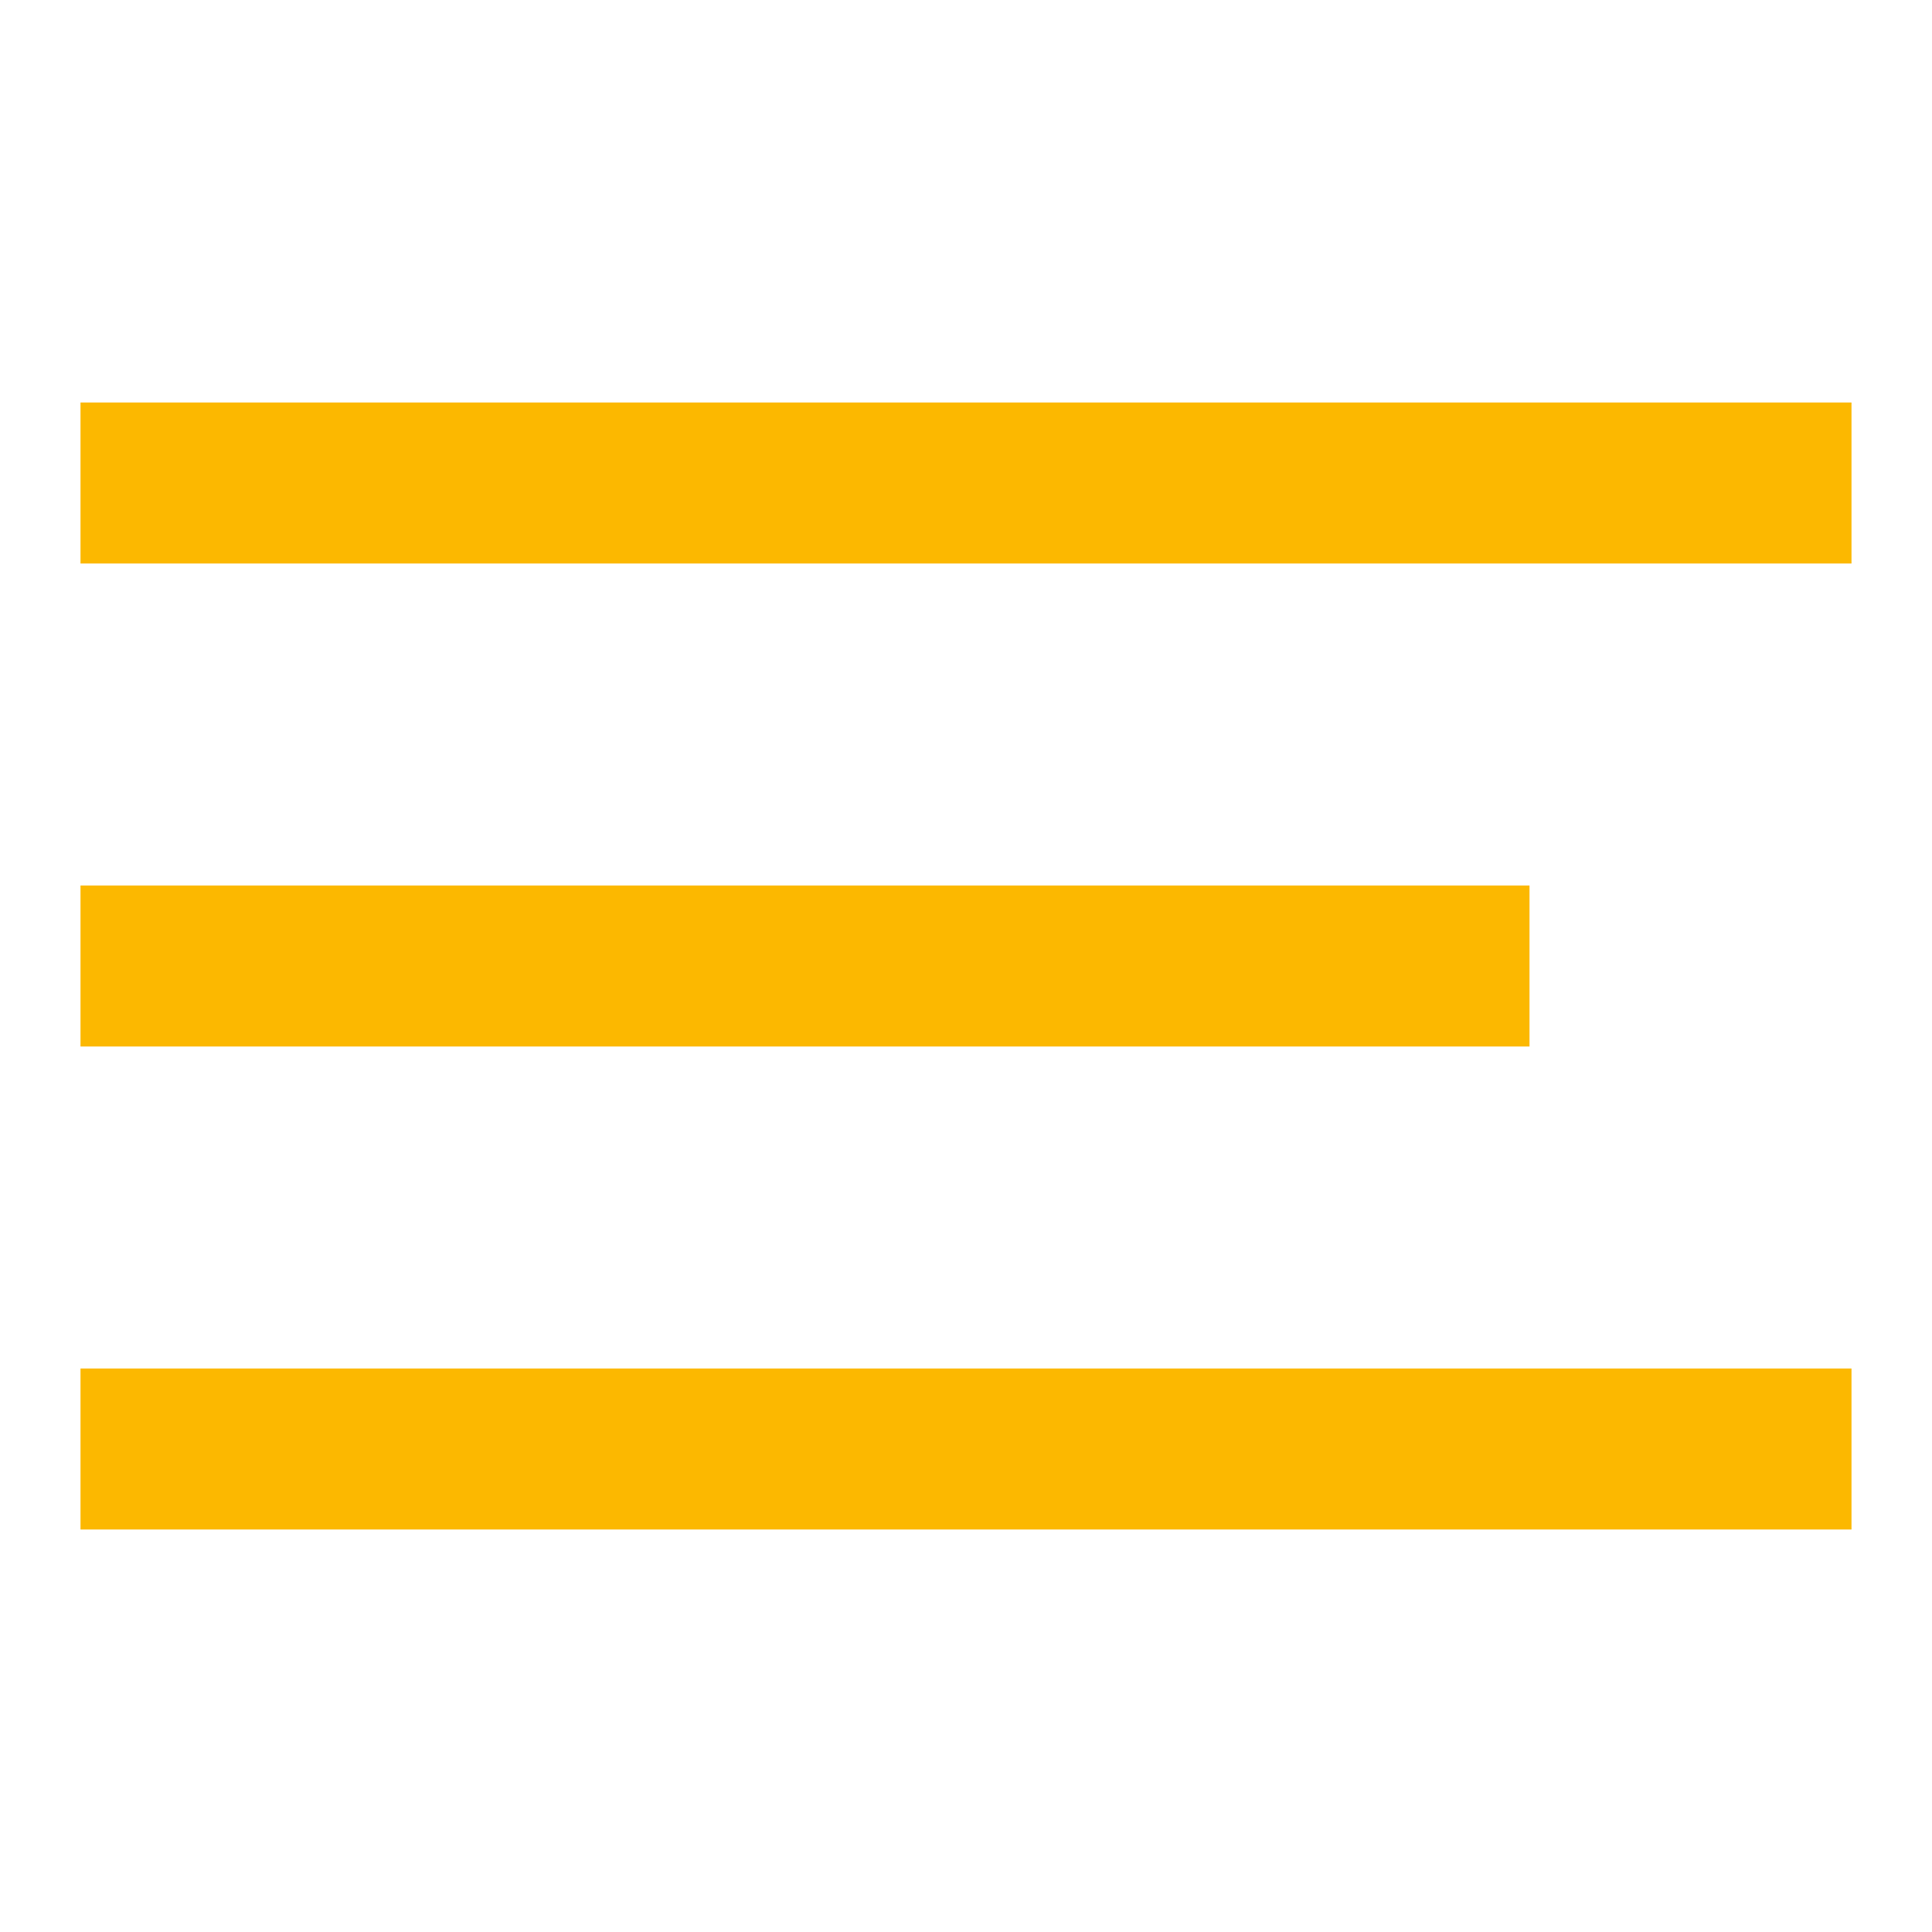 <?xml version="1.0" encoding="UTF-8"?>
<svg width="24px" height="24px" viewBox="0 0 24 24" version="1.1" xmlns="http://www.w3.org/2000/svg" xmlns:xlink="http://www.w3.org/1999/xlink">
    <defs>
        <path d="M0,12 L22,12 L22,14 L0,14 L0,12 Z M0,0 L22,0 L22,2 L0,2 L0,0 Z M0,6 L18,6 L18,8 L0,8 L0,6 Z" id="hamburguer-path-1"></path>
    </defs>
    <g id="Icono-/-Hamburger" stroke="none" stroke-width="1" fill="none" fill-rule="evenodd">
        <g id="Color" transform="translate(1, 5)">
            <mask id="hamburguer-icon" fill="white">
                <use xlink:href="#hamburguer-path-1"></use>
            </mask>
            <use id="Mask" fill="#FCB800" fill-rule="nonzero" xlink:href="#hamburguer-path-1"></use>
            <g id="Color-/-Negro" mask="url(#hamburguer-icon)" fill="inherit" fill-rule="nonzero">
                <g transform="translate(-1, -5)" id="Rectangle">
                    <rect x="0" y="0" width="24" height="24"></rect>
                </g>
            </g>
        </g>
    </g>
</svg>
